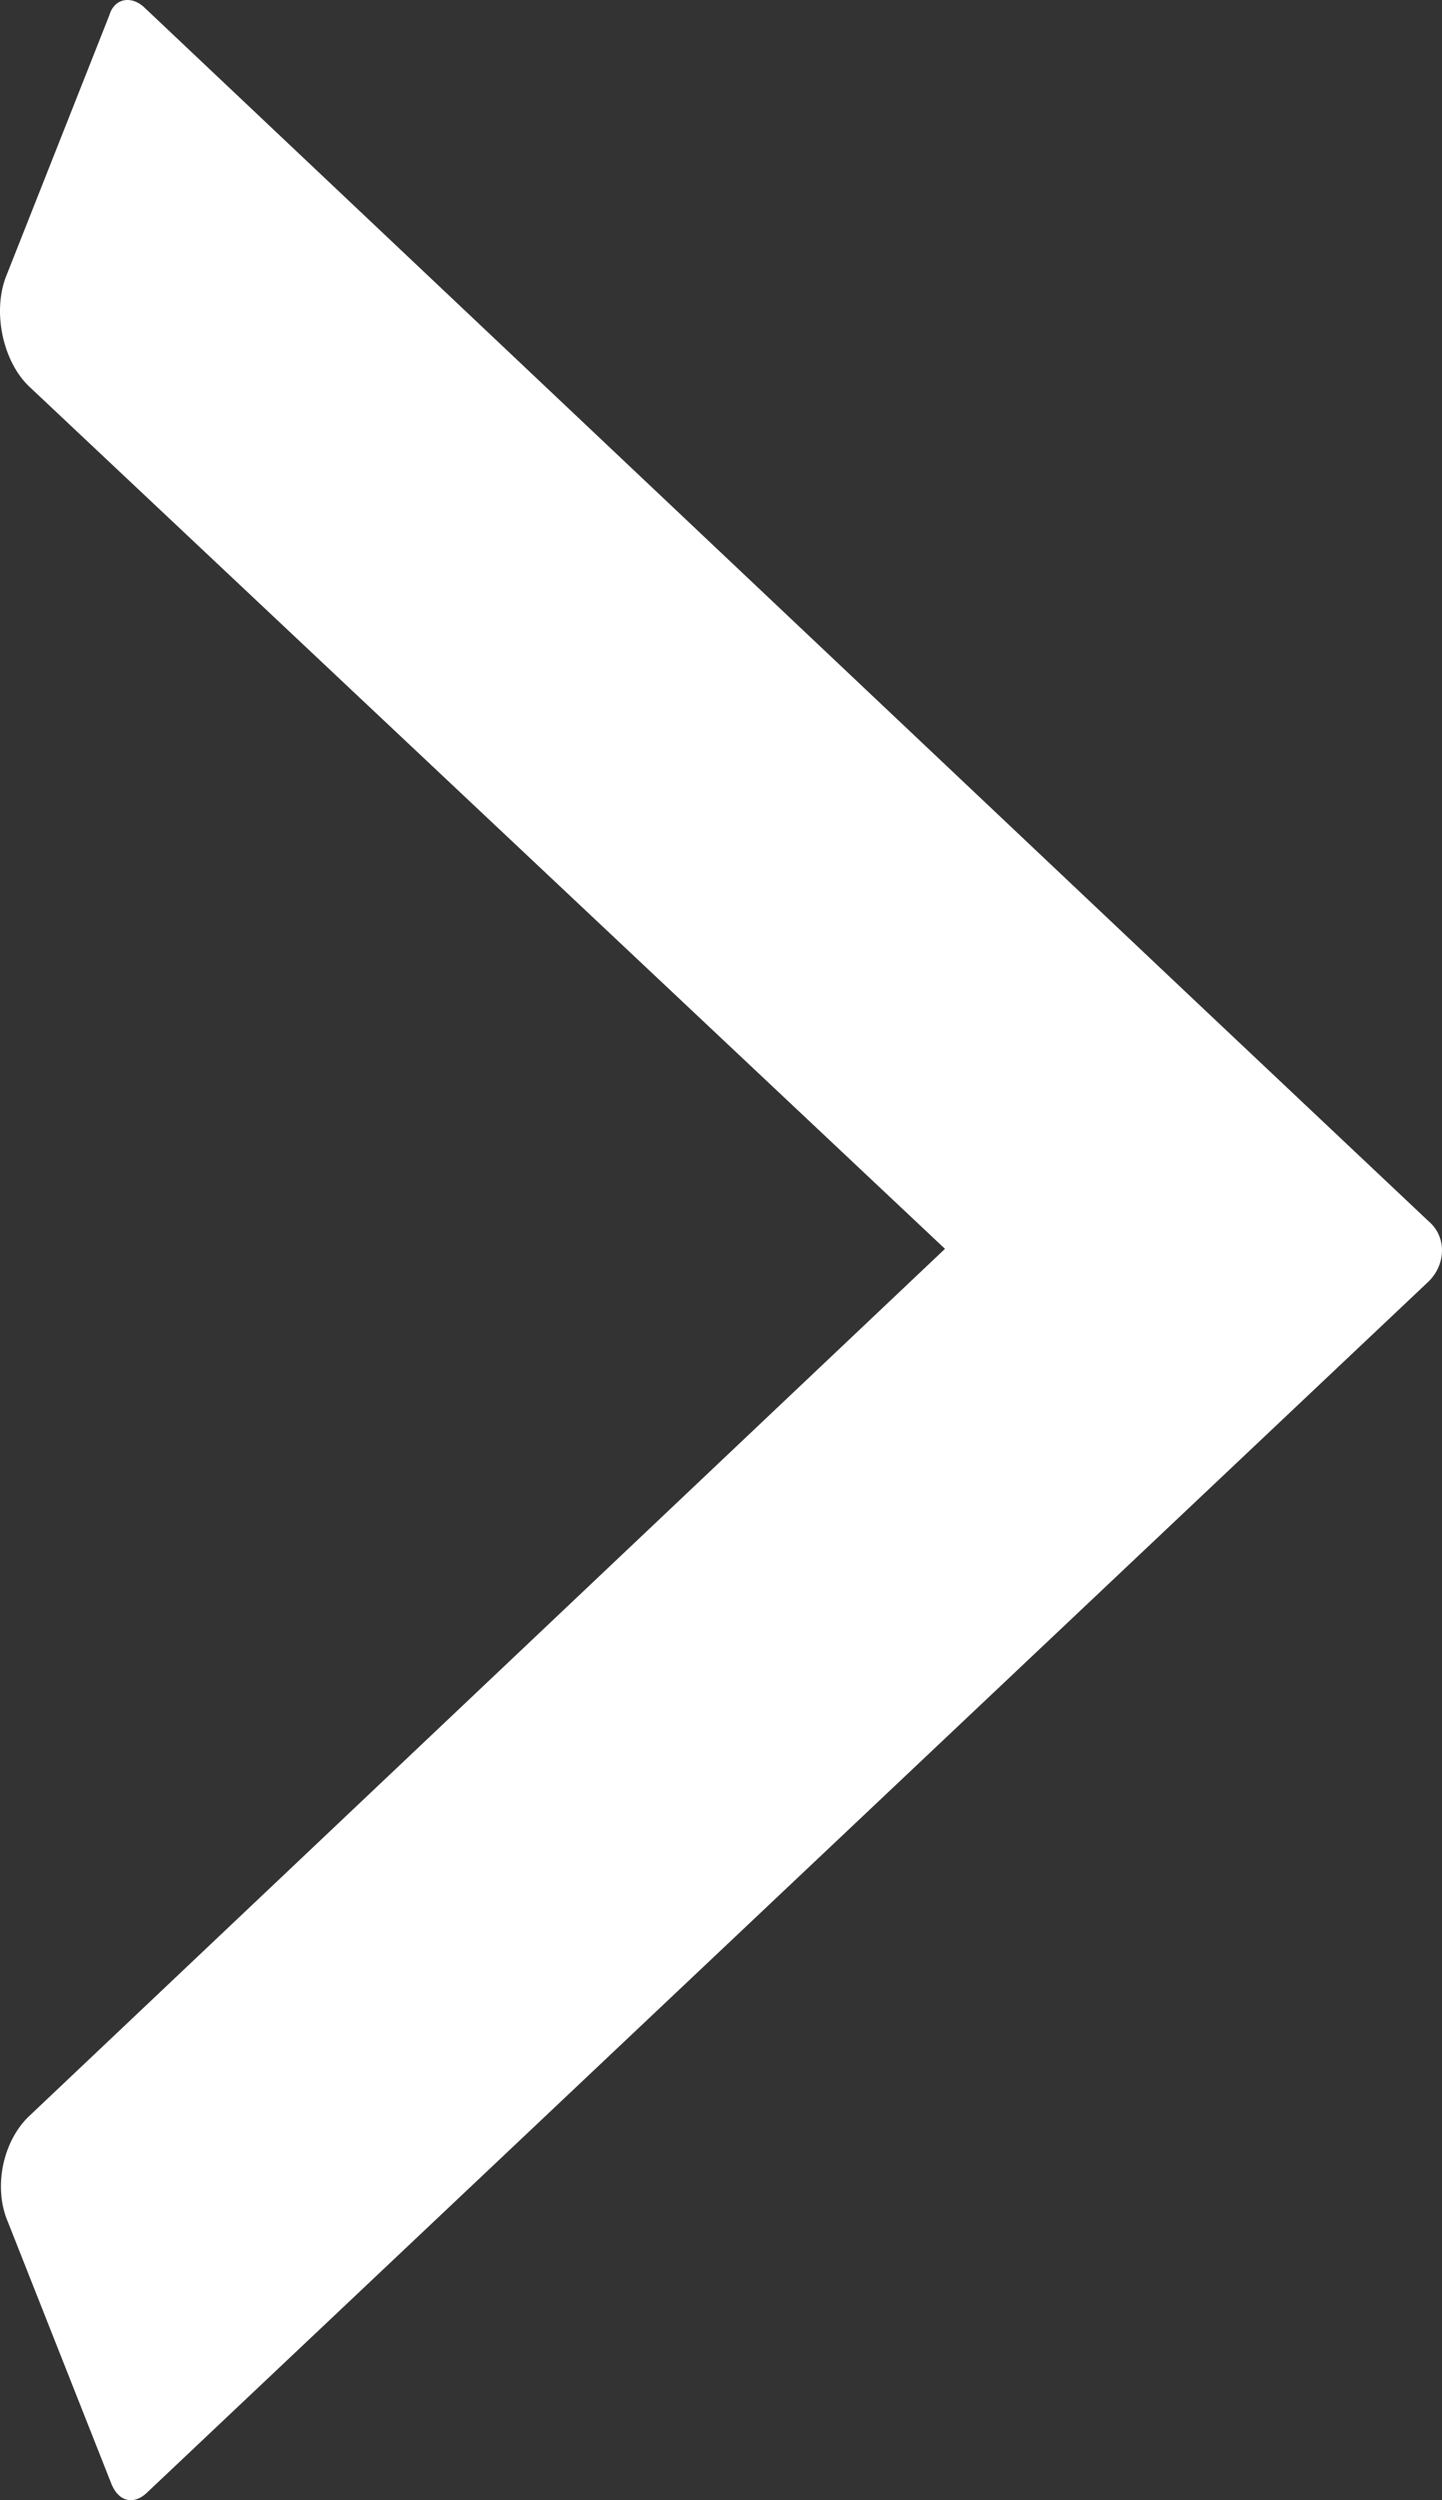 <svg width="30" height="52" viewBox="0 0 30 52" fill="none" xmlns="http://www.w3.org/2000/svg">
<rect x="0" y="0" width="30" height="52" fill="#333333" stroke="none"/>
<path d="M19.66 25.974L0.64 43.98C0.061 44.5 -0.15 45.489 0.166 46.217L2.326 51.681C2.484 52.045 2.8 52.098 3.064 51.837L29.723 26.651C30.092 26.286 30.092 25.714 29.723 25.402L25.034 20.978L3.011 0.163C2.748 -0.098 2.379 -0.046 2.274 0.319L0.113 5.783C-0.15 6.511 0.061 7.5 0.588 8.021L19.66 25.974Z" fill="white"/>
</svg>
